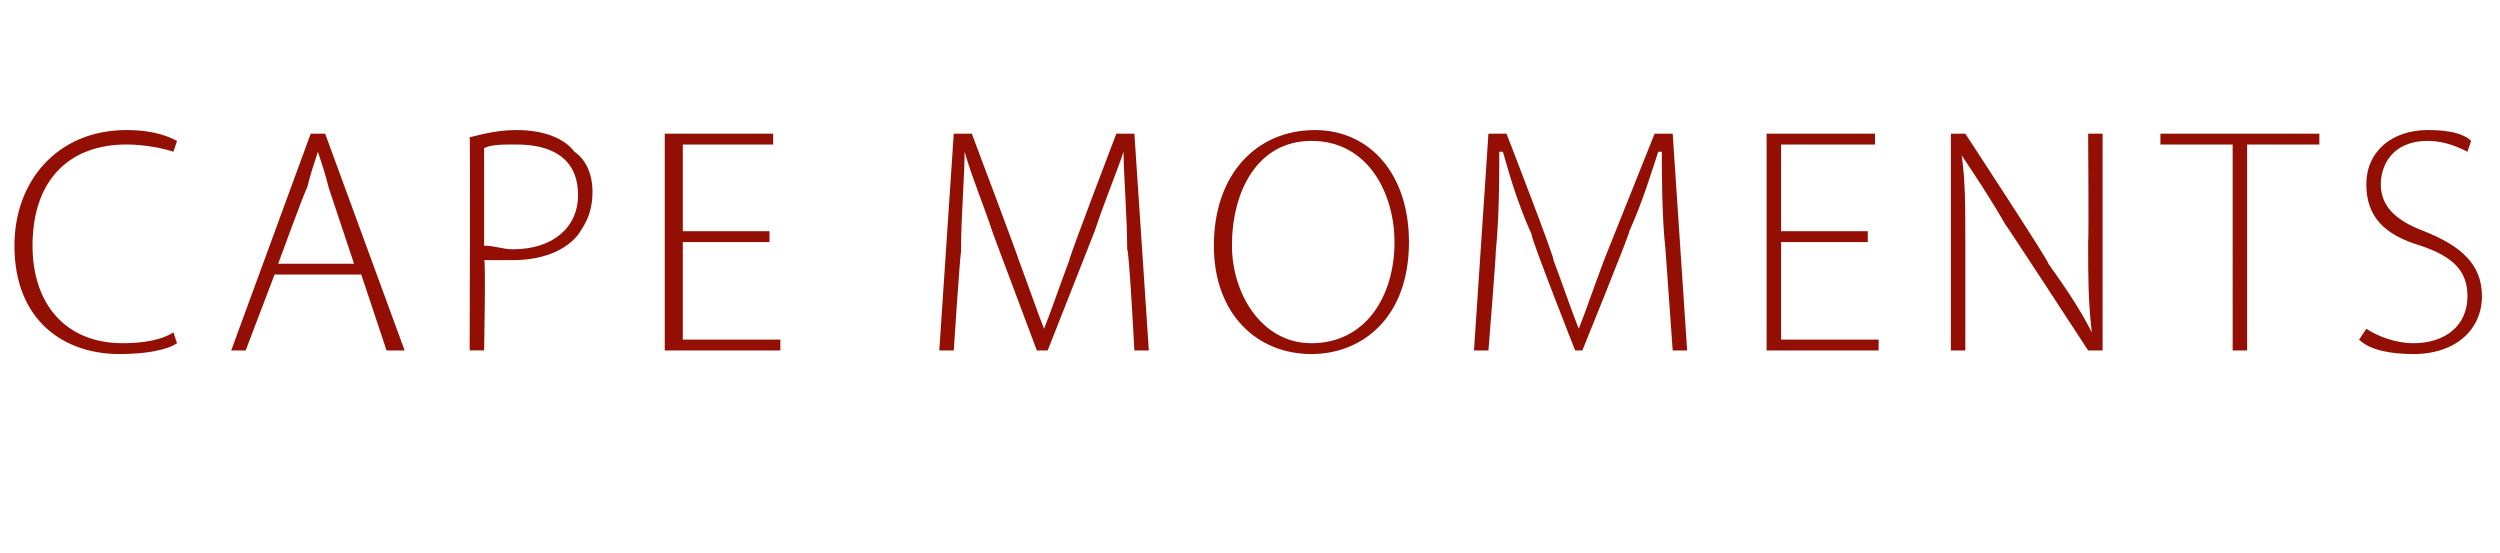 <?xml version="1.0" standalone="no"?><!DOCTYPE svg PUBLIC "-//W3C//DTD SVG 1.1//EN" "http://www.w3.org/Graphics/SVG/1.1/DTD/svg11.dtd"><svg xmlns="http://www.w3.org/2000/svg" version="1.1" width="69.2px" height="15.3px" viewBox="0 -3 69.2 15.3" style="top:-3px"><desc>Cape Moments</desc><defs/><g id="Polygon72658"><path d="m4.9 6.5c-.3.2-.9.3-1.6.3c-1.5 0-2.9-.9-2.9-3C.4 2 1.6.6 3.5.6c.8 0 1.2.2 1.4.3l-.1.3C4.5 1.1 4 1 3.5 1C1.9 1 .9 2 .9 3.8c0 1.6.9 2.7 2.5 2.7c.6 0 1.1-.1 1.4-.3l.1.3zm2.7-1.9l-.8 2.1h-.4l2.2-6h.4l2.2 6h-.5L10 4.6H7.6zm2.2-.3l-.7-2.1c-.1-.4-.2-.7-.3-1c-.1.3-.2.6-.3 1c-.04.02-.8 2.1-.8 2.1h2.1zM13 .8c.4-.1.8-.2 1.3-.2c.7 0 1.3.2 1.6.6c.3.2.5.6.5 1.1c0 .6-.2.9-.4 1.2c-.4.5-1.1.7-1.8.7h-.8c.05-.04 0 2.5 0 2.5h-.4s.02-5.94 0-5.9zm.4 3c.3 0 .5.1.8.1c1.1 0 1.8-.6 1.8-1.5c0-1-.7-1.4-1.7-1.4c-.4 0-.7 0-.9.1v2.7zm7.9-.1h-2.4v2.7h2.7v.3h-3.2v-6h3v.3h-2.5v2.4h2.4v.3zm9.9.2c0-.9-.1-2.1-.1-2.7c-.2.6-.5 1.3-.8 2.2L29 6.7h-.3l-1.2-3.2c-.3-.9-.6-1.6-.8-2.3c0 .7-.1 1.8-.1 2.8c-.02-.04-.2 2.7-.2 2.7h-.4l.4-6h.5s1.31 3.48 1.3 3.5c.3.8.5 1.4.7 1.9c.2-.5.4-1.1.7-1.9c-.03-.02 1.3-3.5 1.3-3.5h.5l.4 6h-.4s-.15-2.83-.2-2.8zm7.8-.2c0 2.1-1.3 3.1-2.7 3.1c-1.5 0-2.7-1.1-2.7-3c0-2 1.2-3.2 2.8-3.2C37.9.6 39 1.8 39 3.7zm-4.9.1c0 1.3.8 2.7 2.2 2.7c1.5 0 2.3-1.3 2.3-2.8c0-1.3-.7-2.8-2.3-2.8c-1.5 0-2.2 1.4-2.2 2.9zm12 .1C46 3 46 1.8 46 1.2h-.1c-.2.6-.4 1.3-.8 2.2c.02.05-1.3 3.3-1.3 3.3h-.2s-1.25-3.17-1.2-3.2c-.4-.9-.6-1.6-.8-2.3h-.1c0 .7 0 1.8-.1 2.8c.02-.04-.2 2.7-.2 2.7h-.4l.4-6h.5s1.35 3.48 1.3 3.5c.3.8.5 1.4.7 1.9c.2-.5.4-1.1.7-1.9L45.8.7h.5l.4 6h-.4l-.2-2.8zm5.6-.2h-2.4v2.7h2.7v.3h-3.1v-6h3v.3h-2.6v2.4h2.4v.3zm2.3 3v-6h.4s2.34 3.57 2.3 3.6c.5.7.9 1.3 1.2 1.9c-.1-.9-.1-1.5-.1-2.5c.02 0 0-3 0-3h.4v6h-.4s-2.27-3.48-2.3-3.5c-.4-.7-.8-1.3-1.2-1.9c.1.7.1 1.4.1 2.4v3h-.4zM61.8 1h-2v-.3h4.4v.3h-2v5.7h-.4V1zm3.7 5.1c.3.2.8.4 1.3.4c.9 0 1.5-.5 1.5-1.3c0-.7-.4-1.1-1.3-1.4c-1-.3-1.5-.8-1.5-1.7c0-.9.7-1.5 1.7-1.5c.6 0 1 .1 1.2.3l-.1.3c-.2-.1-.6-.3-1.1-.3c-1 0-1.3.7-1.3 1.2c0 .6.4 1 1.2 1.3c1 .4 1.6.9 1.6 1.8c0 .9-.7 1.6-1.9 1.6c-.6 0-1.2-.1-1.5-.4l.2-.3z" stroke="none" fill="#930f03"/></g></svg>